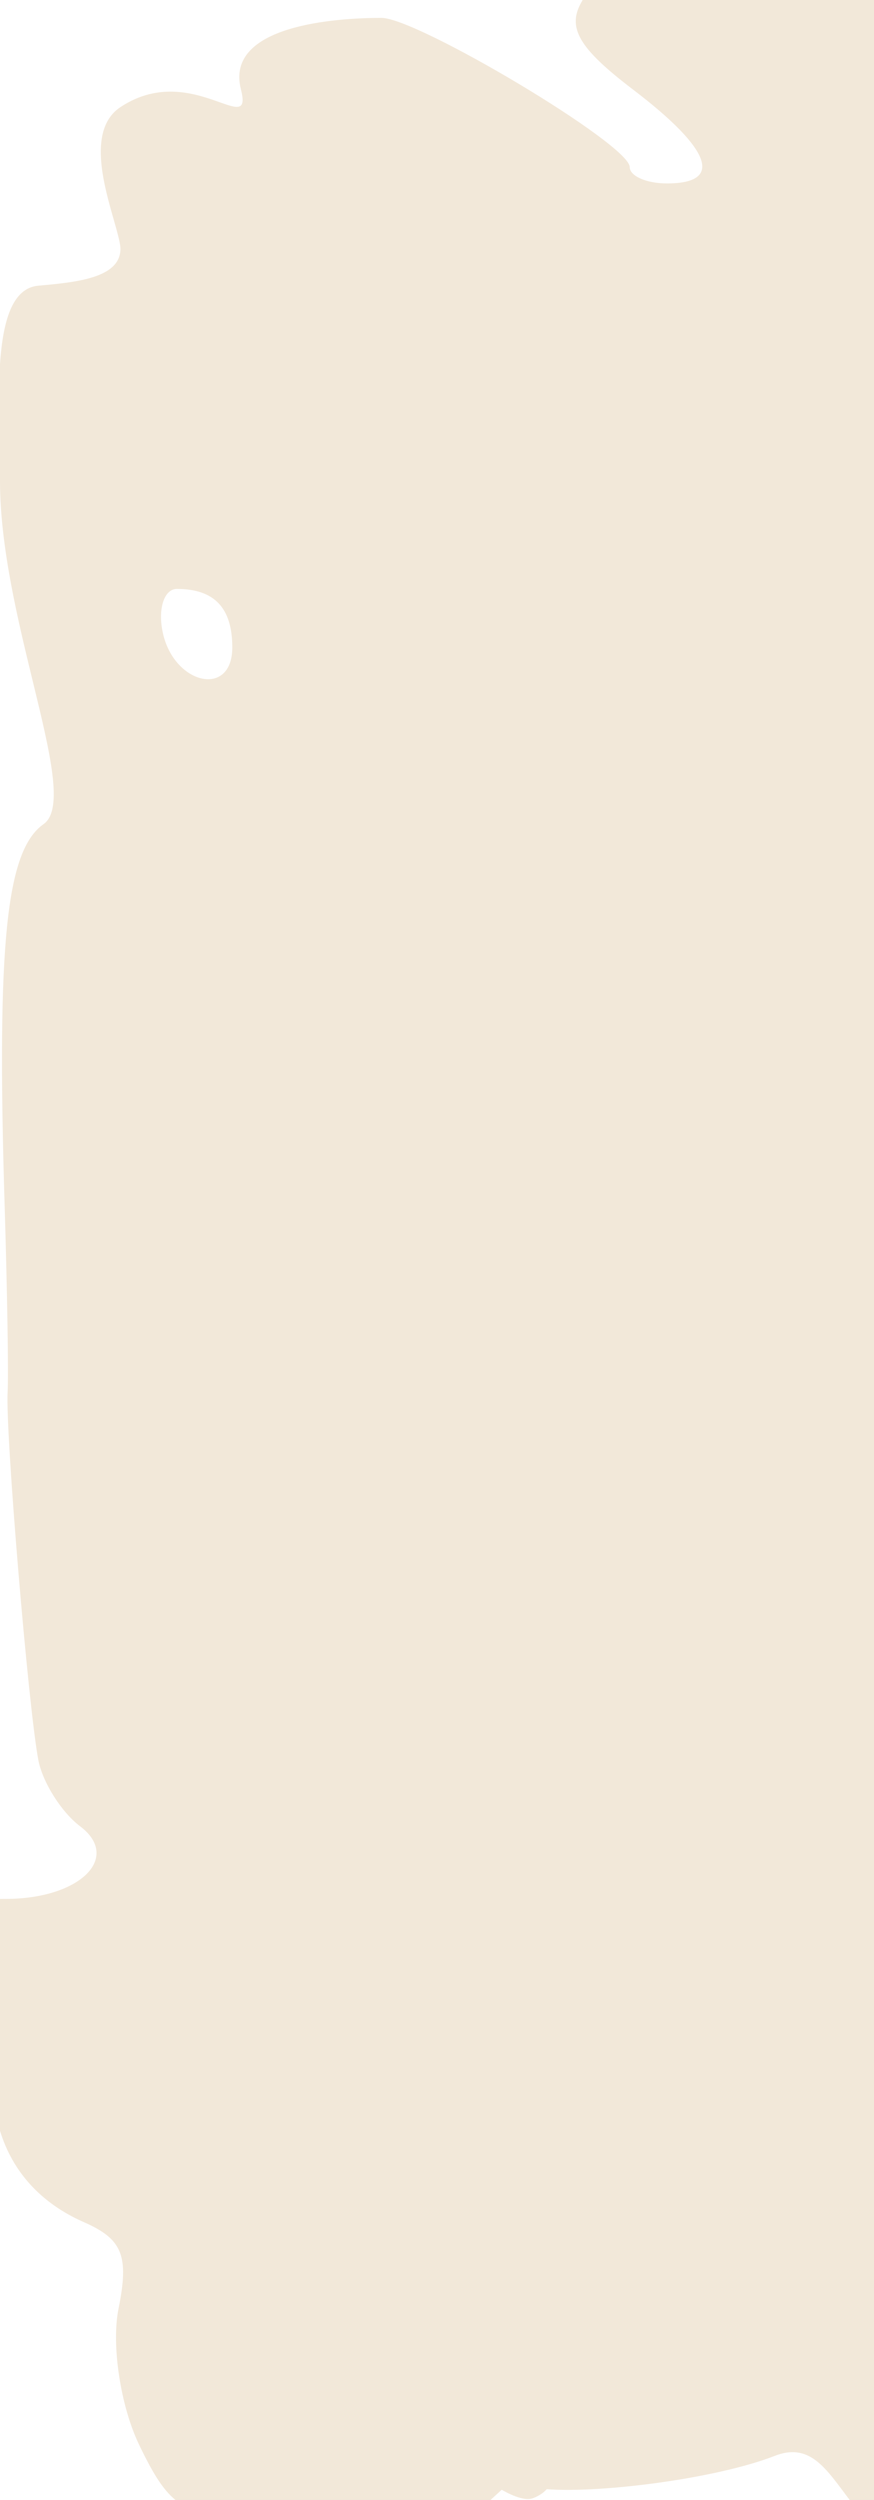 <svg width="14" height="40" viewBox="0 0 14 40" fill="none" xmlns="http://www.w3.org/2000/svg">
<g id="&#226;&#153;&#164;">
<path id="Vector" fill-rule="evenodd" clip-rule="evenodd" d="M9.333 -1.13249e-06H14V20V40H13.61C13.573 39.952 13.537 39.903 13.501 39.855C13.192 39.443 12.929 39.092 12.412 39.294C11.493 39.654 9.651 39.894 8.758 39.828C8.704 39.887 8.63 39.937 8.538 39.972C8.43 40.015 8.244 39.955 8.036 39.837C7.983 39.885 7.923 39.94 7.858 40H2.81C2.606 39.834 2.441 39.56 2.228 39.116C1.93 38.498 1.782 37.52 1.898 36.943C2.07 36.093 1.963 35.827 1.343 35.555C0.656 35.253 0.201 34.75 -7.15256e-07 34.093V30.384C0.03 30.383 0.06 30.383 0.092 30.383C1.275 30.383 1.95 29.725 1.283 29.221C0.983 28.995 0.682 28.517 0.614 28.161C0.453 27.315 0.085 22.916 0.122 22.273C0.138 21.999 0.116 20.651 0.074 19.279C-0.054 15.094 0.099 13.608 0.698 13.186C1.025 12.956 0.804 12.048 0.527 10.909C0.286 9.92 0.004 8.758 -7.15256e-07 7.714V5.826C0.046 5.143 0.193 4.609 0.614 4.571C1.238 4.516 1.908 4.445 1.929 4C1.934 3.908 1.884 3.735 1.824 3.522C1.657 2.941 1.405 2.062 1.929 1.714C2.56 1.296 3.15 1.505 3.513 1.634C3.804 1.737 3.951 1.789 3.859 1.429C3.597 0.403 5.382 0.286 6.11 0.286C6.683 0.286 10.087 2.311 10.087 2.673C10.087 2.817 10.355 2.935 10.683 2.935C11.595 2.935 11.399 2.391 10.14 1.433C9.264 0.766 9.075 0.438 9.323 0.018L9.333 -1.13249e-06ZM3.721 10.359C3.721 11.179 2.763 10.949 2.601 10.09C2.531 9.723 2.636 9.423 2.833 9.423C3.433 9.423 3.721 9.726 3.721 10.359Z" fill="#F2E8D9"/>
</g>
</svg>
